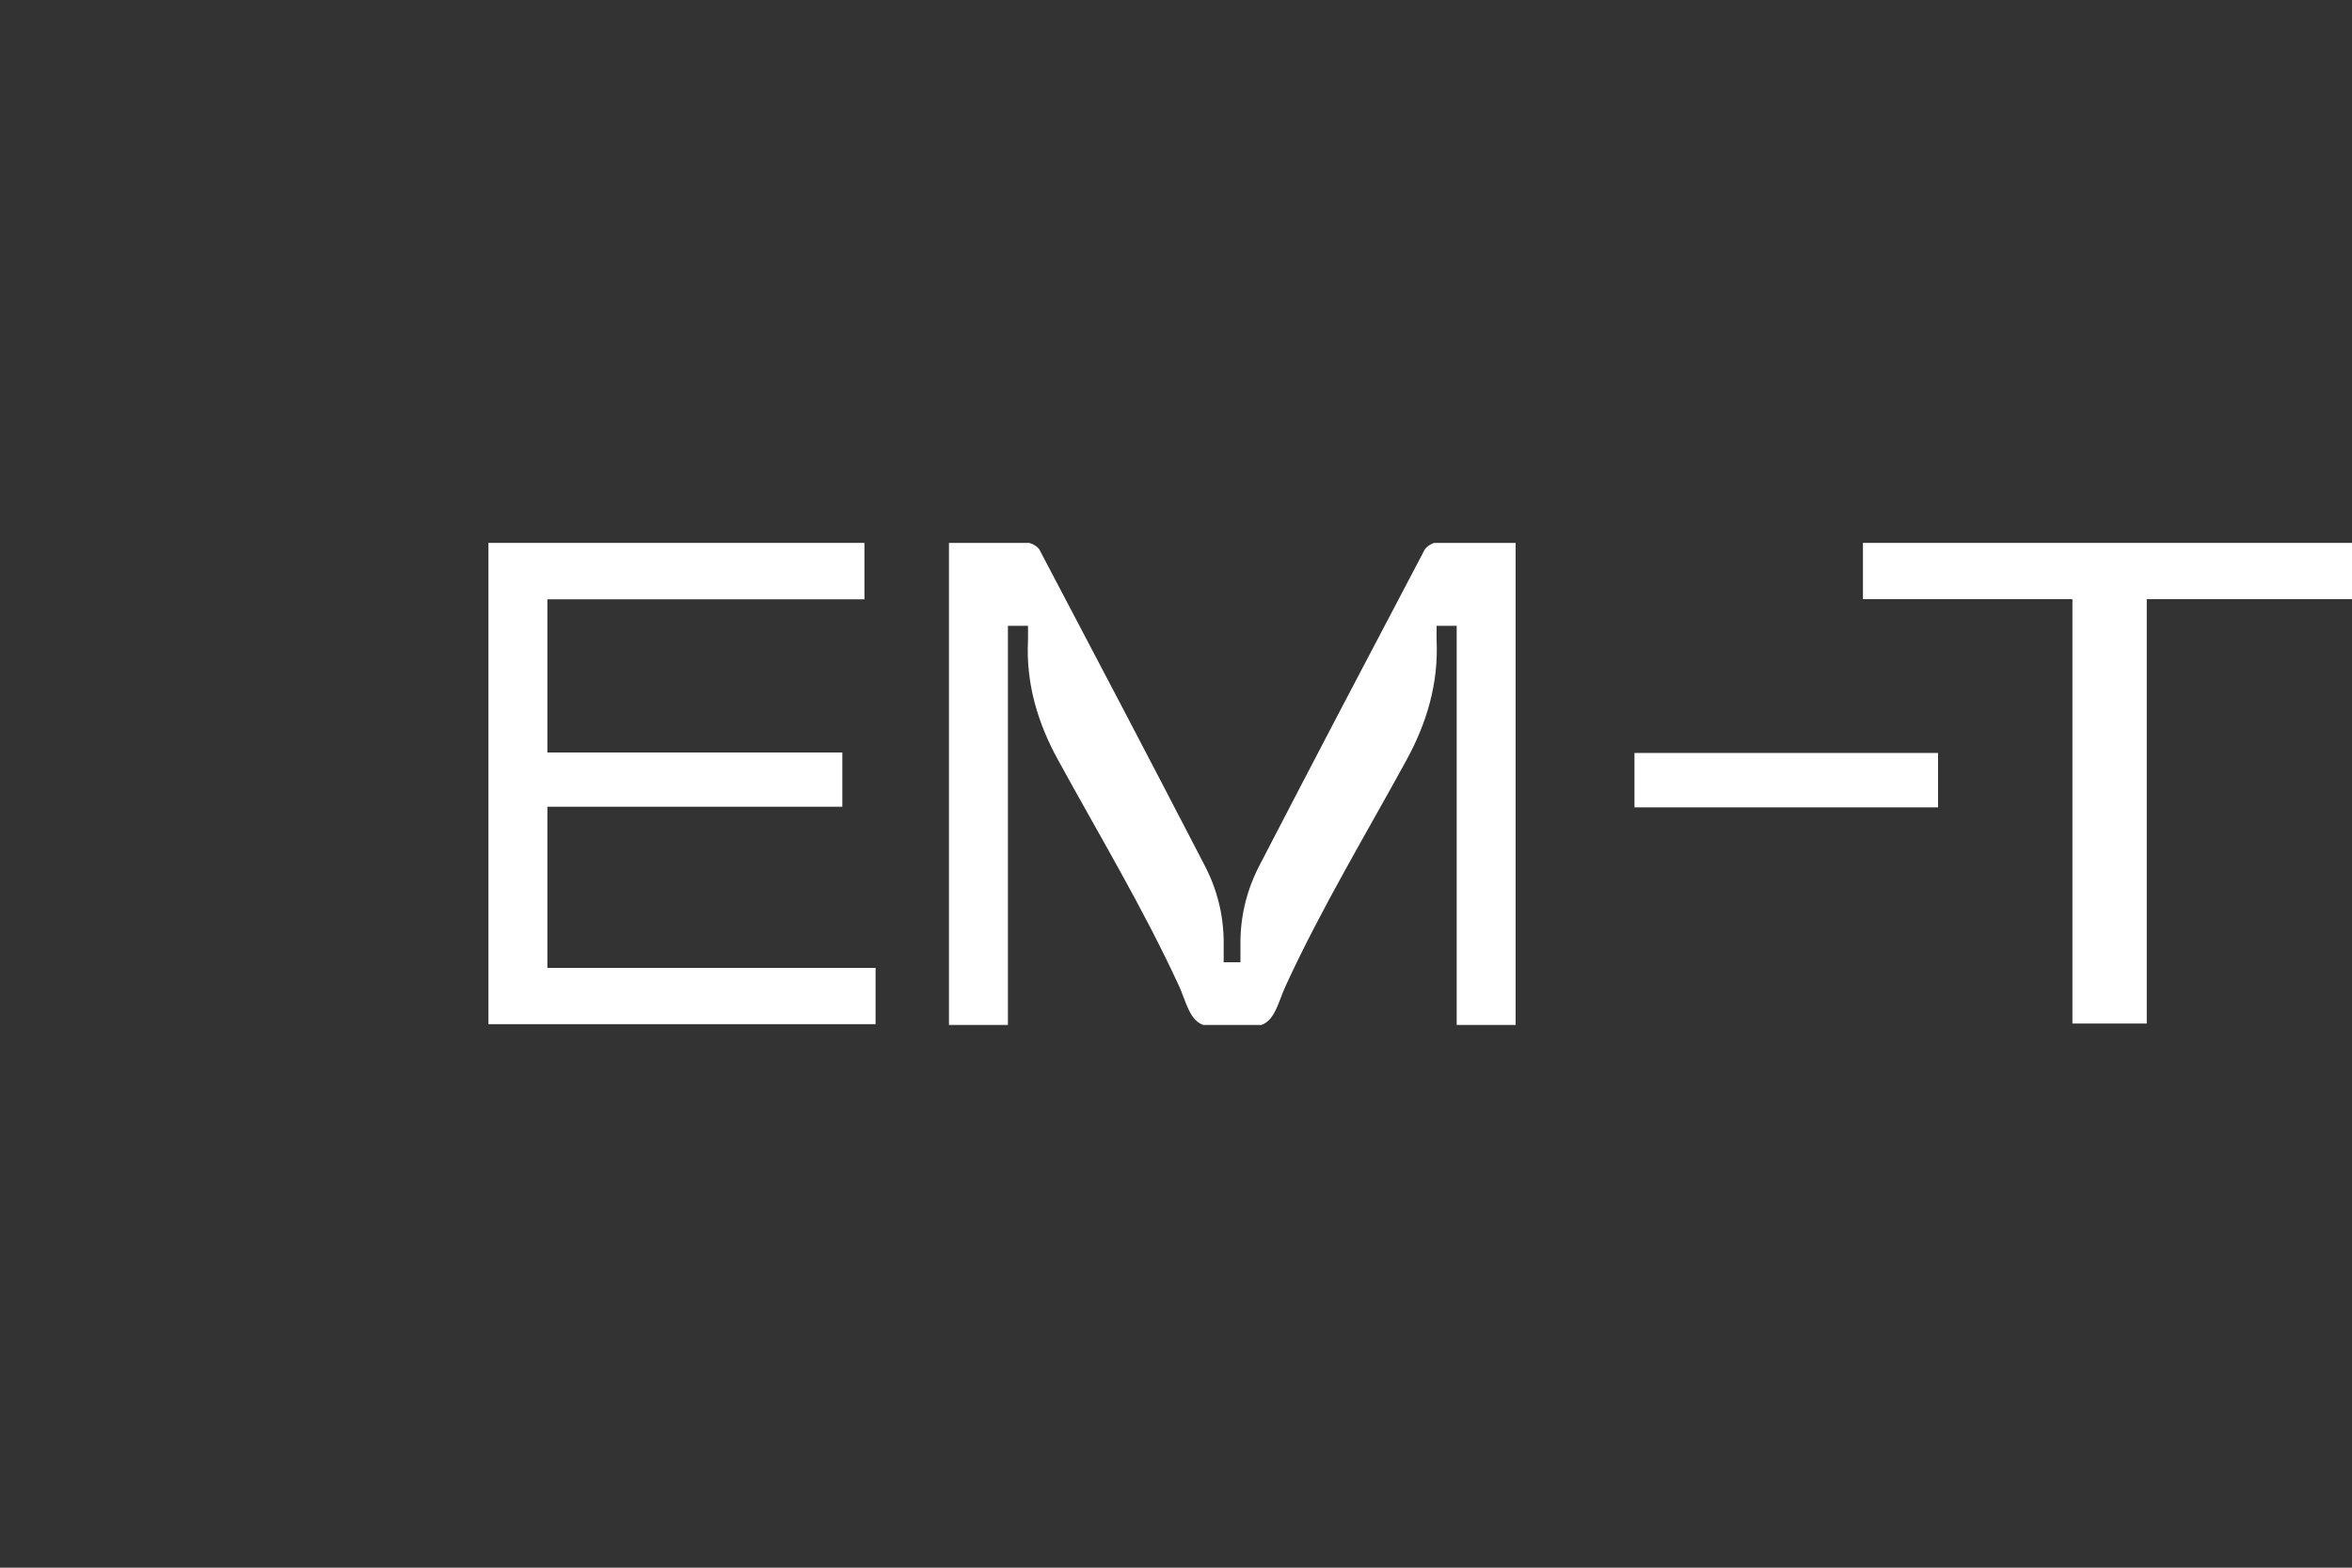 <?xml version="1.0" encoding="UTF-8"?>
<svg xmlns="http://www.w3.org/2000/svg" id="Laag_1" data-name="Laag 1" viewBox="0 0 150 100">
  <rect x="0" y="0" width="150" height="100" fill="#333333" stroke="none"/>
  <defs>
    <style>
      .cls-1 {
        fill: #fff;
      }
    </style>
  </defs>
  <path class="cls-1" d="M118.81,34.63v3.59h13.36v27.07h4.74v-27.07h13.09v-3.59h-31.19Z"></path>
  <rect class="cls-1" x="104.24" y="48.03" width="19.36" height="3.47"></rect>
  <polygon class="cls-1" points="55.84 61.74 55.84 65.33 31.15 65.33 31.15 34.63 55.13 34.63 55.13 38.23 34.91 38.23 34.91 48 53.72 48 53.72 51.46 34.91 51.46 34.91 61.74 55.84 61.74"></polygon>
  <path class="cls-1" d="M92.04,34.63h-.53c-.17,0-.55.25-.65.43-3.53,6.7-7.05,13.41-10.53,20.13-.79,1.52-1.2,3.14-1.22,4.82,0,.44,0,.87,0,1.37h-1.07c0-.5,0-.94,0-1.37-.02-1.69-.43-3.31-1.22-4.82-3.48-6.72-7-13.43-10.53-20.13-.1-.18-.39-.36-.65-.43h-5.12v30.75h3.76v-25.46h1.28c0,.37.01.65,0,.93-.13,2.71.59,5.22,1.93,7.65,2.61,4.77,5.43,9.46,7.69,14.37.44.95.66,2.14,1.48,2.48.03.01.05.02.08.03h3.7s.05-.02.08-.03c.82-.34,1.04-1.54,1.48-2.48,2.26-4.91,5.08-9.6,7.69-14.37,1.33-2.43,2.05-4.94,1.93-7.65-.01-.28,0-.56,0-.93h1.28v25.46h3.76v-30.75h-4.59,0Z"></path>
</svg>
